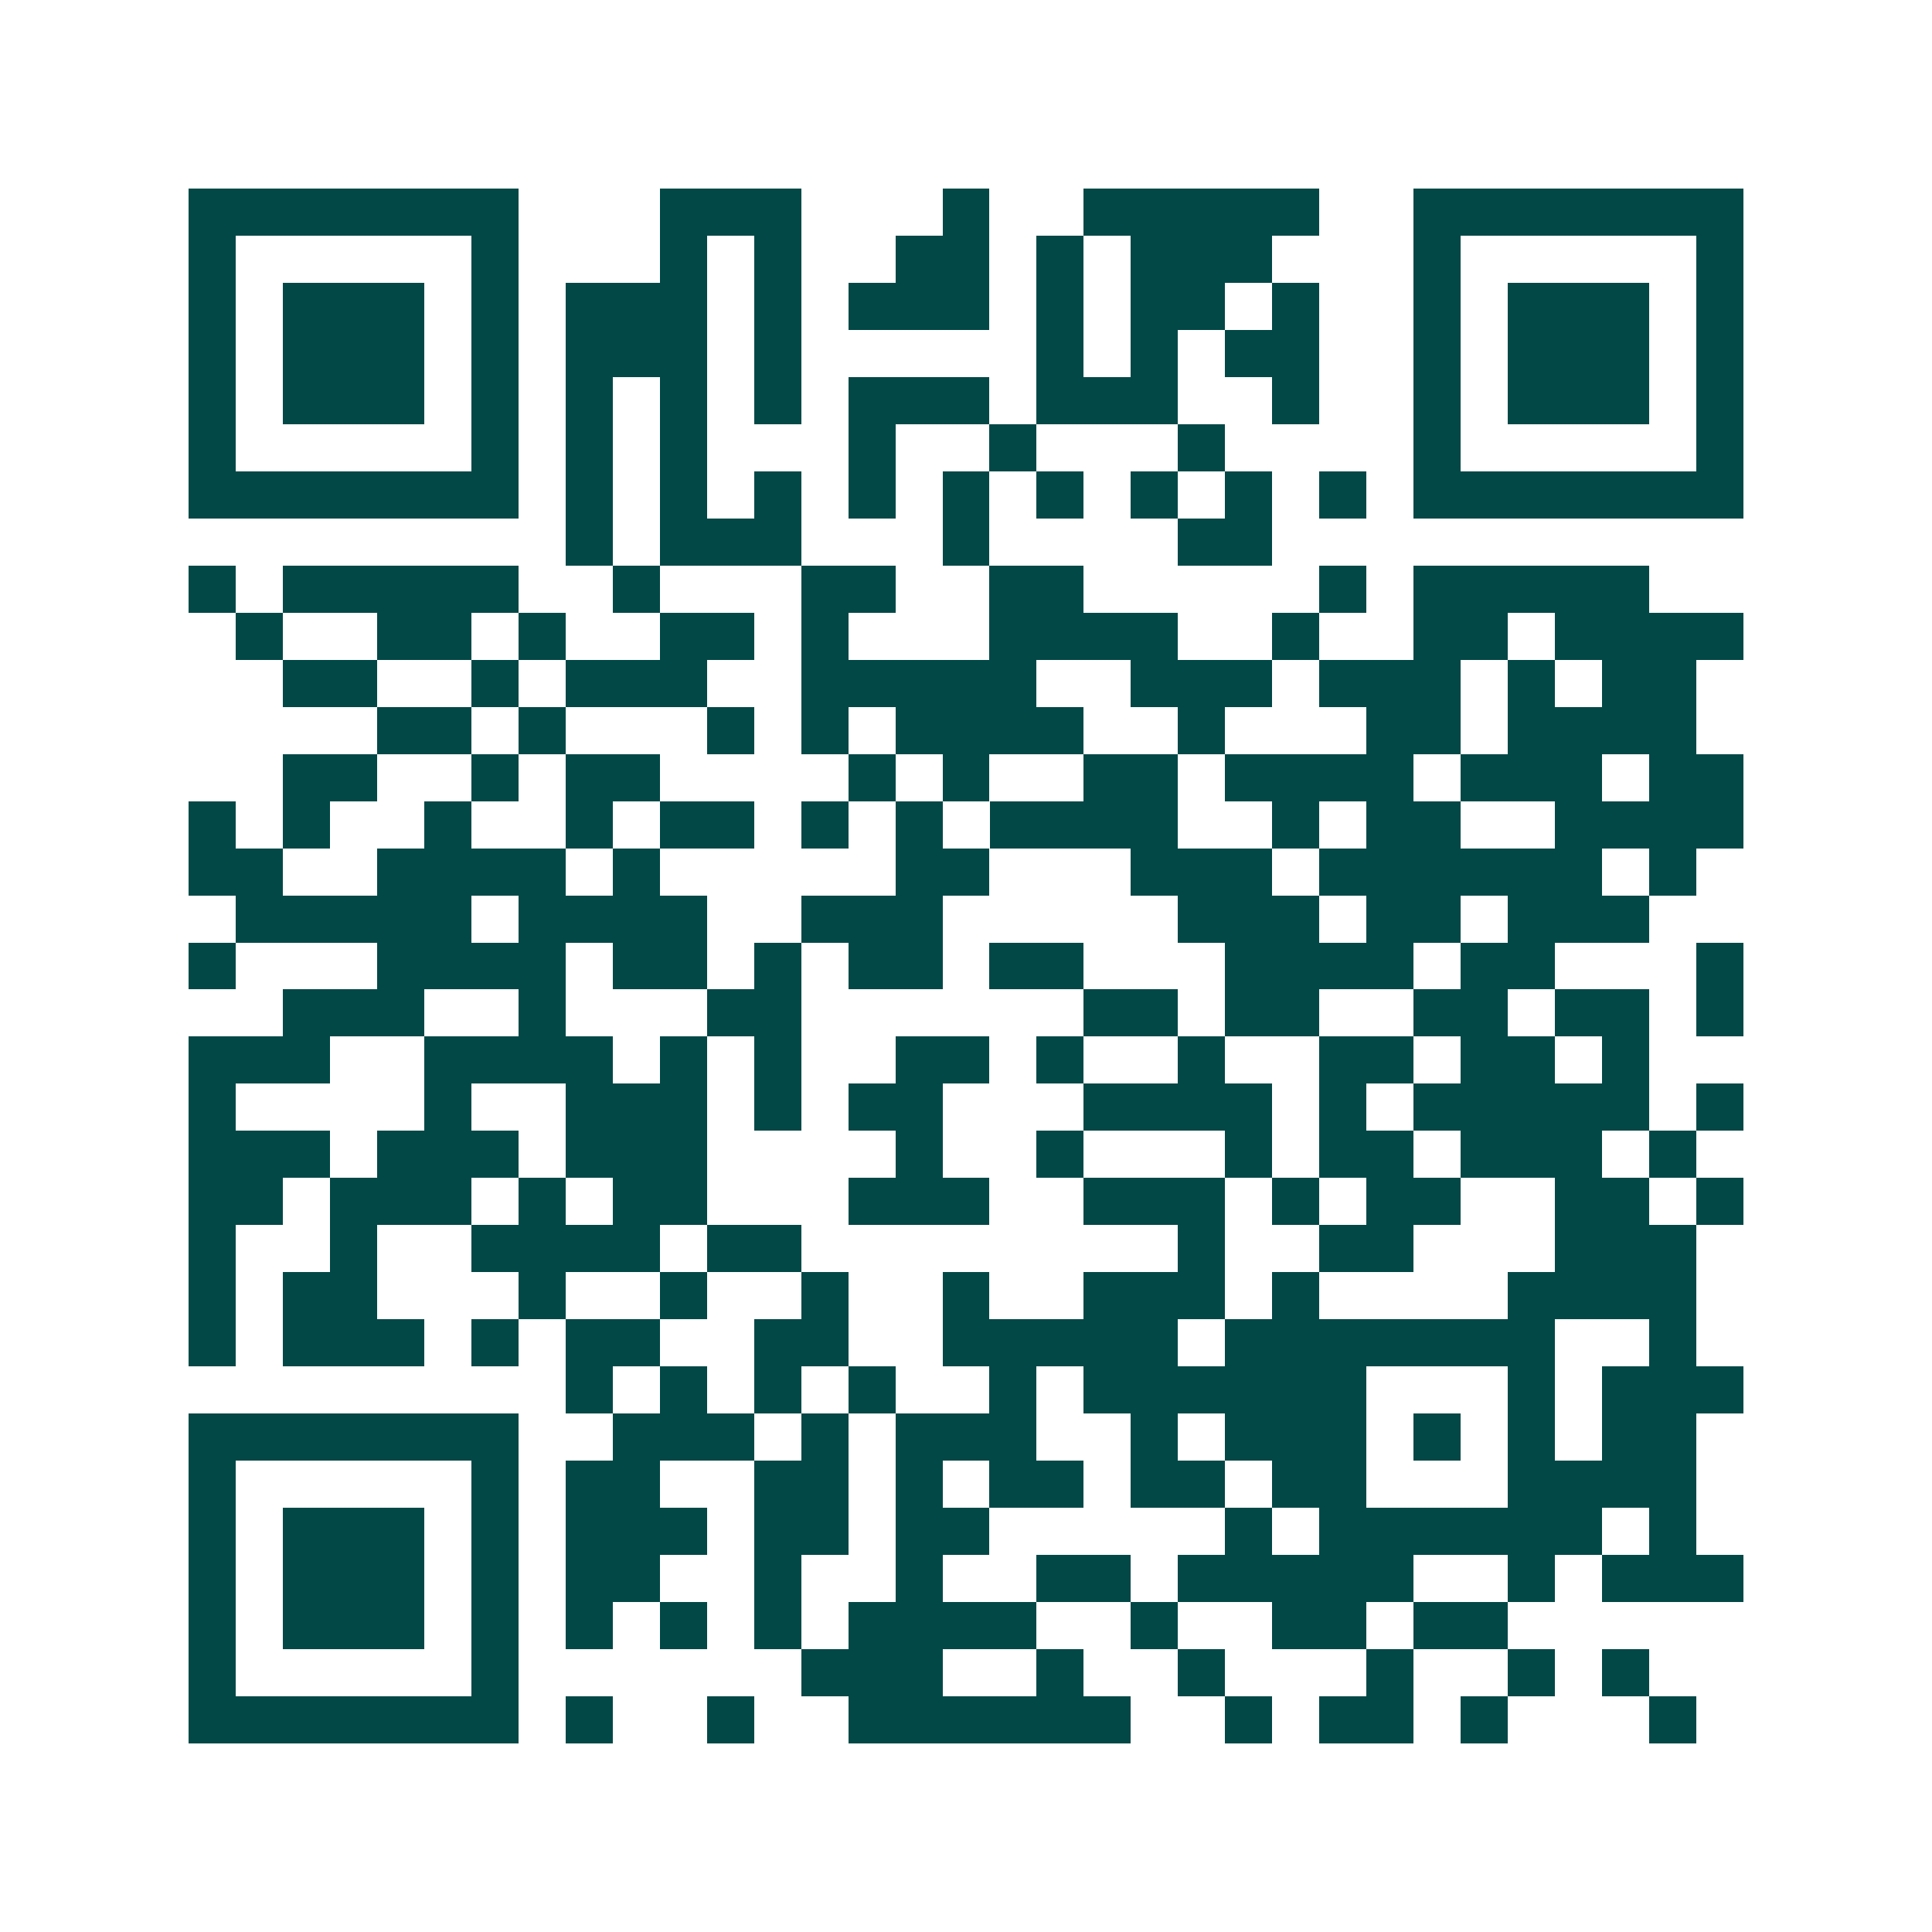 <svg xmlns="http://www.w3.org/2000/svg" width="200" height="200" viewBox="0 0 41 41" shape-rendering="crispEdges"><path fill="#ffffff" d="M0 0h41v41H0z"/><path stroke="#014847" d="M4 4.5h7m3 0h3m3 0h1m2 0h5m2 0h7M4 5.5h1m5 0h1m3 0h1m1 0h1m2 0h2m1 0h1m1 0h3m3 0h1m5 0h1M4 6.5h1m1 0h3m1 0h1m1 0h3m1 0h1m1 0h3m1 0h1m1 0h2m1 0h1m2 0h1m1 0h3m1 0h1M4 7.5h1m1 0h3m1 0h1m1 0h3m1 0h1m5 0h1m1 0h1m1 0h2m2 0h1m1 0h3m1 0h1M4 8.5h1m1 0h3m1 0h1m1 0h1m1 0h1m1 0h1m1 0h3m1 0h3m2 0h1m2 0h1m1 0h3m1 0h1M4 9.5h1m5 0h1m1 0h1m1 0h1m3 0h1m2 0h1m3 0h1m4 0h1m5 0h1M4 10.5h7m1 0h1m1 0h1m1 0h1m1 0h1m1 0h1m1 0h1m1 0h1m1 0h1m1 0h1m1 0h7M12 11.5h1m1 0h3m3 0h1m4 0h2M4 12.5h1m1 0h5m2 0h1m3 0h2m2 0h2m5 0h1m1 0h5M5 13.5h1m2 0h2m1 0h1m2 0h2m1 0h1m3 0h4m2 0h1m2 0h2m1 0h4M6 14.5h2m2 0h1m1 0h3m2 0h5m2 0h3m1 0h3m1 0h1m1 0h2M8 15.5h2m1 0h1m3 0h1m1 0h1m1 0h4m2 0h1m3 0h2m1 0h4M6 16.5h2m2 0h1m1 0h2m4 0h1m1 0h1m2 0h2m1 0h4m1 0h3m1 0h2M4 17.5h1m1 0h1m2 0h1m2 0h1m1 0h2m1 0h1m1 0h1m1 0h4m2 0h1m1 0h2m2 0h4M4 18.5h2m2 0h4m1 0h1m5 0h2m3 0h3m1 0h6m1 0h1M5 19.5h5m1 0h4m2 0h3m5 0h3m1 0h2m1 0h3M4 20.5h1m3 0h4m1 0h2m1 0h1m1 0h2m1 0h2m3 0h4m1 0h2m3 0h1M6 21.5h3m2 0h1m3 0h2m6 0h2m1 0h2m2 0h2m1 0h2m1 0h1M4 22.5h3m2 0h4m1 0h1m1 0h1m2 0h2m1 0h1m2 0h1m2 0h2m1 0h2m1 0h1M4 23.5h1m4 0h1m2 0h3m1 0h1m1 0h2m3 0h4m1 0h1m1 0h5m1 0h1M4 24.5h3m1 0h3m1 0h3m4 0h1m2 0h1m3 0h1m1 0h2m1 0h3m1 0h1M4 25.5h2m1 0h3m1 0h1m1 0h2m3 0h3m2 0h3m1 0h1m1 0h2m2 0h2m1 0h1M4 26.5h1m2 0h1m2 0h4m1 0h2m8 0h1m2 0h2m3 0h3M4 27.5h1m1 0h2m3 0h1m2 0h1m2 0h1m2 0h1m2 0h3m1 0h1m4 0h4M4 28.5h1m1 0h3m1 0h1m1 0h2m2 0h2m2 0h5m1 0h7m2 0h1M12 29.5h1m1 0h1m1 0h1m1 0h1m2 0h1m1 0h6m3 0h1m1 0h3M4 30.5h7m2 0h3m1 0h1m1 0h3m2 0h1m1 0h3m1 0h1m1 0h1m1 0h2M4 31.5h1m5 0h1m1 0h2m2 0h2m1 0h1m1 0h2m1 0h2m1 0h2m3 0h4M4 32.5h1m1 0h3m1 0h1m1 0h3m1 0h2m1 0h2m5 0h1m1 0h6m1 0h1M4 33.5h1m1 0h3m1 0h1m1 0h2m2 0h1m2 0h1m2 0h2m1 0h5m2 0h1m1 0h3M4 34.5h1m1 0h3m1 0h1m1 0h1m1 0h1m1 0h1m1 0h4m2 0h1m2 0h2m1 0h2M4 35.5h1m5 0h1m6 0h3m2 0h1m2 0h1m3 0h1m2 0h1m1 0h1M4 36.5h7m1 0h1m2 0h1m2 0h6m2 0h1m1 0h2m1 0h1m3 0h1"/></svg>

